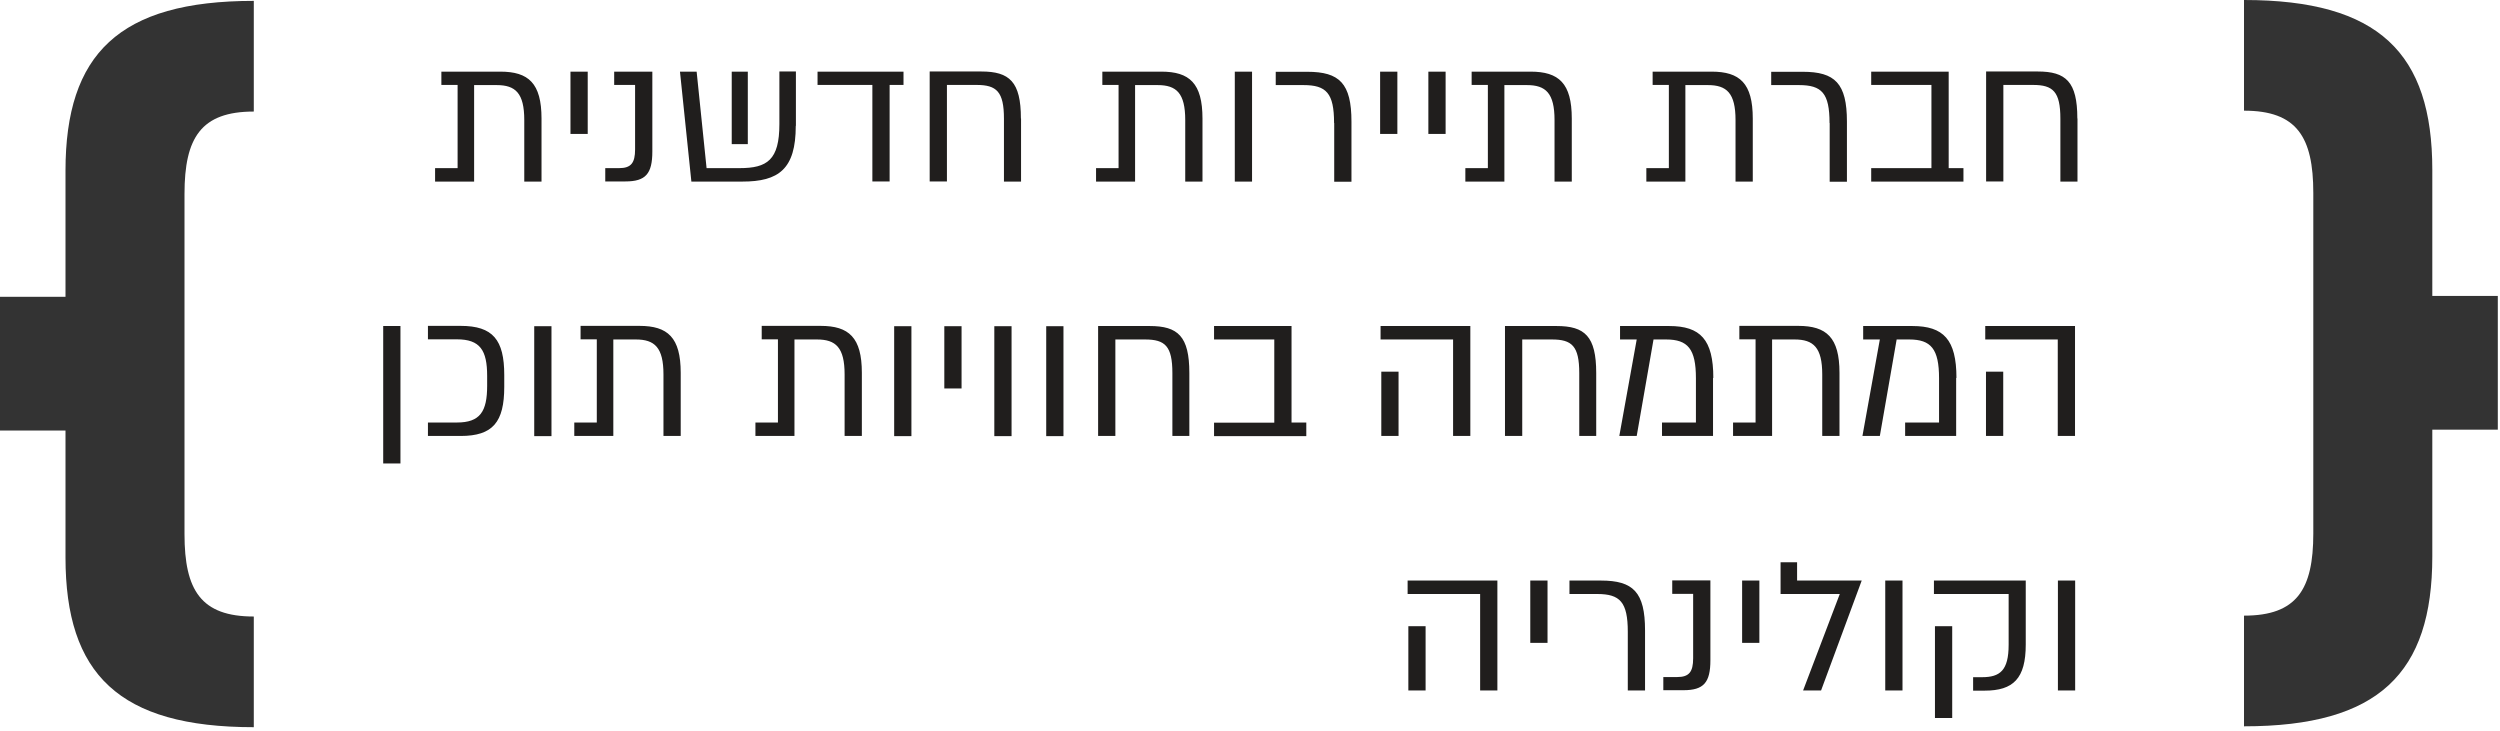 <svg width="171" height="50" viewBox="0 0 171 50" fill="none" xmlns="http://www.w3.org/2000/svg">
<path d="M12.62 36.54C12.62 40.38 13.75 42.17 17.36 42.17V49.74C8.13 49.74 4.48 46.11 4.48 38.12V29.45H0V20.3H4.48V11.68C4.48 3.69 8.14 0.06 17.36 0.06V7.63C13.75 7.63 12.62 9.42 12.62 13.26V36.55V36.54Z" fill="#333333"/>
<path d="M158.23 13.2C158.23 9.36 157.1 7.57 153.49 7.57V0C162.71 0 166.37 3.63 166.37 11.62V20.24H170.85V29.39H166.37V38.06C166.37 46.05 162.71 49.68 153.49 49.68V42.11C157.1 42.11 158.23 40.32 158.23 36.49V13.2Z" fill="#333333"/>
<path d="M37.04 8.11V12.42H35.86V8.21C35.86 6.37 35.26 5.82 33.97 5.82H32.43V12.42H29.76V11.5H31.3V5.81H30.19V4.9H34.22C36.15 4.9 37.04 5.69 37.04 8.11ZM39.02 4.9H40.2V9.16H39.02V4.9ZM41.4 12.42V11.5H42.35C43.16 11.5 43.44 11.15 43.44 10.22V5.81H42.01V4.9H44.62V10.36C44.62 11.89 44.16 12.41 42.78 12.41H41.4V12.42ZM54.43 8.61C54.43 11.57 53.26 12.42 50.78 12.42H47.29L46.51 4.9H47.65L48.33 11.5H50.59C52.48 11.5 53.31 10.94 53.31 8.49V4.89H54.44V8.6L54.43 8.61ZM50.05 4.9H51.15V9.86H50.05V4.9ZM61.8 5.81H60.85V12.41H59.67V5.81H55.92V4.9H61.8V5.81ZM69.84 8.11V12.42H68.67V8.12C68.67 6.27 68.17 5.81 66.8 5.81H64.77V12.41H63.59V4.89H67.12C69.05 4.89 69.83 5.59 69.83 8.1M82.25 8.11V12.42H81.07V8.21C81.07 6.37 80.47 5.82 79.18 5.82H77.64V12.42H74.97V11.5H76.51V5.81H75.4V4.9H79.43C81.36 4.9 82.25 5.69 82.25 8.11ZM84.46 4.9H85.64V12.42H84.46V4.9ZM91.25 8.41C91.25 6.37 90.72 5.82 89.16 5.82H87.26V4.91H89.42C91.62 4.91 92.44 5.7 92.44 8.32V12.43H91.26V8.42L91.25 8.41ZM94.4 4.9H95.58V9.16H94.4V4.9ZM97.7 4.9H98.88V9.16H97.7V4.9ZM107.51 8.11V12.42H106.33V8.21C106.33 6.37 105.73 5.82 104.44 5.82H102.9V12.42H100.23V11.5H101.77V5.81H100.66V4.9H104.69C106.62 4.9 107.51 5.69 107.51 8.11ZM119.89 8.11V12.42H118.71V8.21C118.71 6.37 118.11 5.82 116.82 5.82H115.28V12.42H112.61V11.5H114.15V5.81H113.04V4.9H117.07C119 4.9 119.89 5.69 119.89 8.11ZM125.14 8.41C125.14 6.37 124.61 5.82 123.05 5.82H121.15V4.91H123.31C125.51 4.91 126.33 5.7 126.33 8.32V12.43H125.15V8.42L125.14 8.41ZM134.3 11.5V12.42H127.99V11.5H132.11V5.81H127.99V4.9H133.29V11.5H134.31H134.3ZM142.1 8.11V12.42H140.93V8.12C140.93 6.27 140.43 5.81 139.06 5.81H137.03V12.41H135.85V4.89H139.38C141.31 4.89 142.09 5.59 142.09 8.1" fill="#201E1D"/>
<path d="M27.391 31.7H26.211V22.3H27.391V31.7ZM34.491 25.66V26.46C34.491 28.87 33.711 29.82 31.511 29.82H29.271V28.9H31.251C32.841 28.9 33.321 28.15 33.321 26.39V25.71C33.321 23.96 32.841 23.21 31.251 23.21H29.271V22.29H31.511C33.711 22.29 34.491 23.24 34.491 25.65M36.541 22.31H37.721V29.83H36.541V22.31ZM46.561 25.51V29.82H45.381V25.61C45.381 23.77 44.781 23.22 43.491 23.22H41.951V29.82H39.281V28.9H40.821V23.21H39.711V22.29H43.741C45.671 22.29 46.561 23.08 46.561 25.5M58.951 25.51V29.82H57.771V25.61C57.771 23.77 57.171 23.22 55.881 23.22H54.341V29.82H51.671V28.9H53.211V23.21H52.101V22.29H56.131C58.061 22.29 58.951 23.08 58.951 25.5M61.161 22.31H62.341V29.83H61.161V22.31ZM64.591 22.31H65.771V26.57H64.591V22.31ZM68.011 22.31H69.191V29.83H68.011V22.31ZM71.561 22.31H72.741V29.83H71.561V22.31ZM81.351 25.51V29.82H80.191V25.52C80.191 23.67 79.691 23.22 78.321 23.22H76.291V29.82H75.111V22.3H78.641C80.571 22.3 81.351 23 81.351 25.51ZM89.351 28.91V29.83H83.041V28.91H87.161V23.22H83.041V22.3H88.341V28.9H89.351V28.91ZM100.571 29.82H99.391V23.22H94.431V22.3H100.571V29.82ZM95.661 29.82H94.481V25.42H95.661V29.82ZM109.181 25.51V29.82H108.021V25.52C108.021 23.67 107.521 23.22 106.151 23.22H104.121V29.82H102.941V22.3H106.471C108.401 22.3 109.181 23 109.181 25.51ZM117.171 25.85V29.82H113.681V28.9H116.001V25.87C116.001 23.87 115.451 23.22 113.961 23.22H113.101L111.951 29.82H110.761L111.951 23.22H110.811V22.3H114.171C116.311 22.3 117.191 23.23 117.191 25.85M125.821 25.51V29.82H124.641V25.61C124.641 23.77 124.041 23.22 122.751 23.22H121.211V29.82H118.541V28.9H120.081V23.21H118.971V22.29H123.001C124.931 22.29 125.821 23.08 125.821 25.5M133.801 25.85V29.82H130.311V28.9H132.631V25.87C132.631 23.87 132.081 23.22 130.591 23.22H129.731L128.581 29.82H127.391L128.581 23.22H127.441V22.3H130.801C132.941 22.3 133.821 23.23 133.821 25.85M141.931 29.82H140.751V23.22H135.791V22.3H141.931V29.82ZM137.021 29.82H135.841V25.42H137.021V29.82Z" fill="#201E1D"/>
<path d="M102.421 47.23H101.241V40.63H96.281V39.71H102.421V47.23ZM97.511 47.23H96.331V42.83H97.511V47.23ZM104.671 39.71H105.851V43.97H104.671V39.71ZM111.341 43.22C111.341 41.18 110.811 40.63 109.251 40.63H107.351V39.71H109.501C111.711 39.71 112.521 40.5 112.521 43.12V47.23H111.341V43.22ZM113.771 47.23V46.31H114.721C115.531 46.31 115.811 45.96 115.811 45.03V40.62H114.381V39.7H116.991V45.16C116.991 46.69 116.531 47.21 115.151 47.21H113.771V47.23ZM119.161 39.71H120.341V43.97H119.161V39.71ZM125.841 40.63H121.791V38.46H122.921V39.71H127.341L124.561 47.23H123.331L125.841 40.63ZM128.951 39.71H130.131V47.23H128.951V39.71ZM138.561 44.09C138.561 46.41 137.711 47.24 135.751 47.24H134.961V46.32H135.571C136.801 46.32 137.391 45.86 137.391 44.1V40.63H132.281V39.71H138.561V44.08V44.09ZM133.531 49.11H132.351V42.83H133.531V49.11ZM140.761 39.71H141.941V47.23H140.761V39.71Z" fill="#201E1D"/>
</svg>
